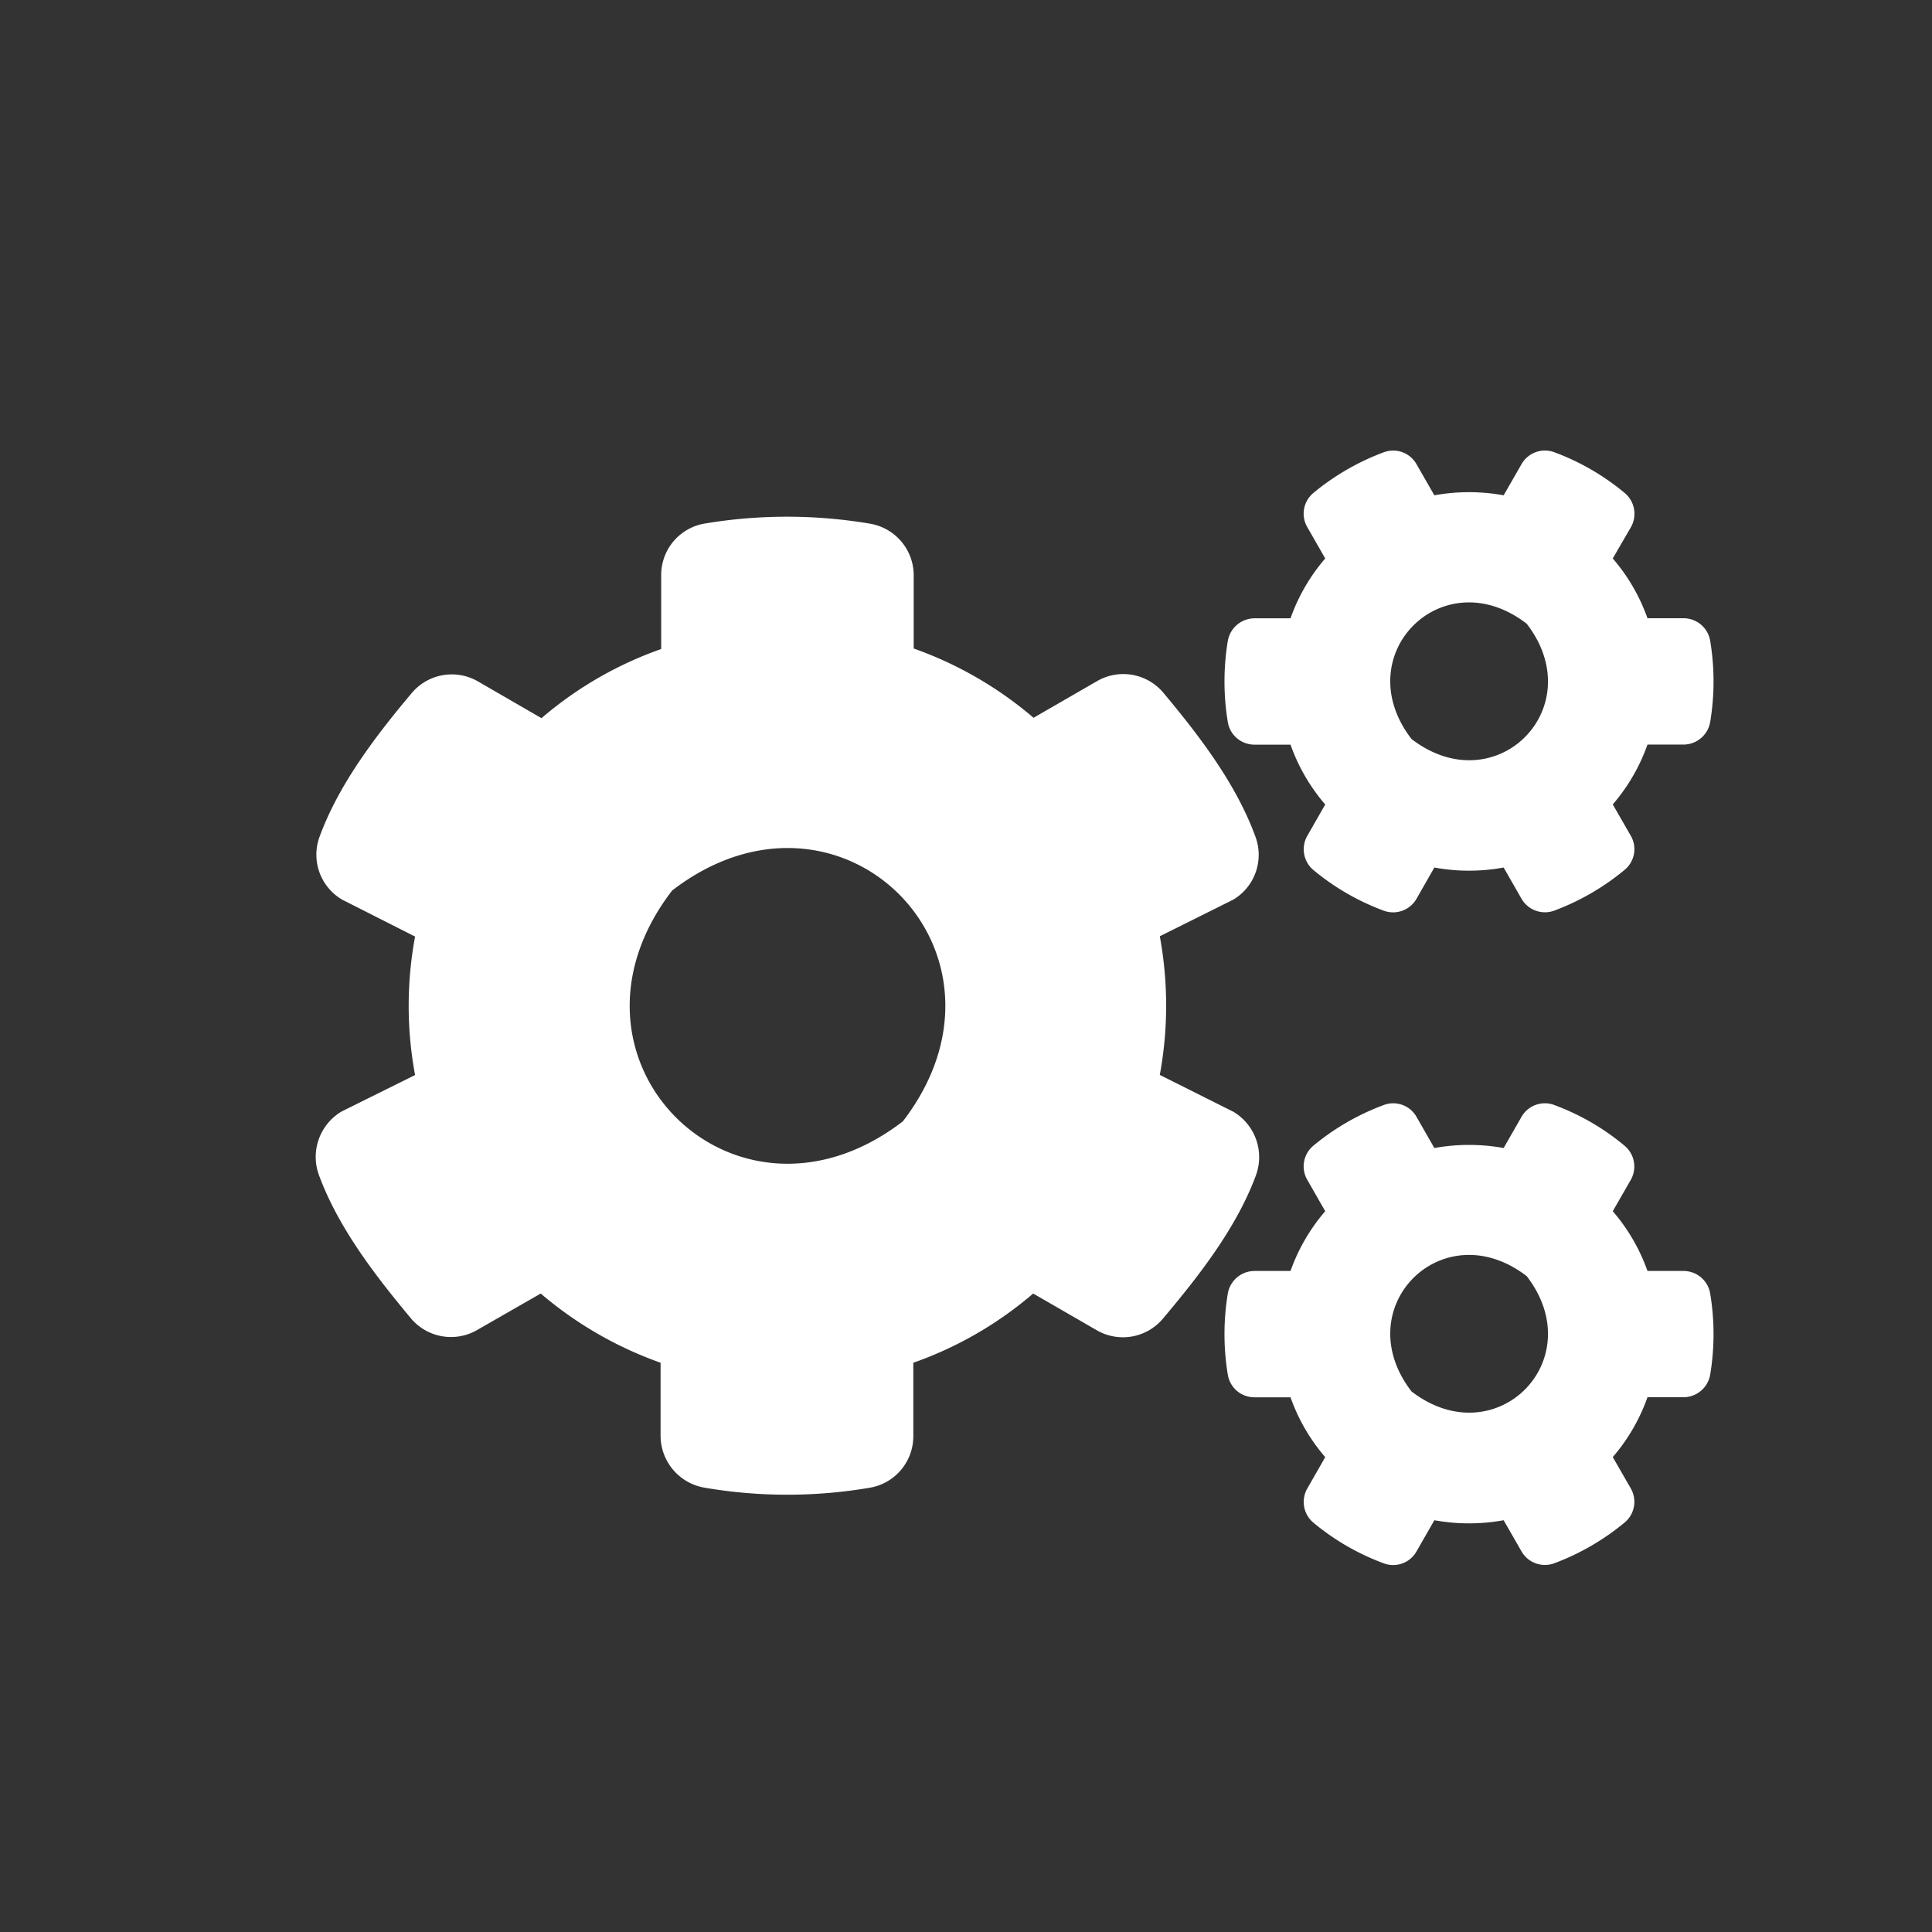 <svg xmlns="http://www.w3.org/2000/svg" viewBox="0 0 256 256"><rect x="0" y="0" width="256" height="256" fill="#333333" stroke="none"/><defs><style>.cls-1{fill:#fff;}</style></defs><title>bdv</title><g id="bdv.svg"><path class="cls-1" d="M163.42,147.31a7,7,0,0,1,3,8.42c-2.58,7-7.64,13.43-12.33,19a6.92,6.92,0,0,1-8.77,1.53l-8.42-4.86a49.61,49.61,0,0,1-15.88,9.17v9.72a6.92,6.92,0,0,1-5.7,6.83,65,65,0,0,1-22,0,7,7,0,0,1-5.79-6.83v-9.72a50.28,50.28,0,0,1-15.88-9.17l-8.42,4.83a6.93,6.93,0,0,1-8.77-1.53c-4.68-5.61-9.63-12-12.2-19a7,7,0,0,1,3-8.42L55,142.45a50.09,50.09,0,0,1,0-18.35l-9.64-4.88a6.9,6.9,0,0,1-3-8.39c2.57-7,7.52-13.43,12.2-19a6.93,6.93,0,0,1,8.77-1.54l8.42,4.87A49.53,49.53,0,0,1,87.61,86V76.19a6.91,6.91,0,0,1,5.67-6.8,66,66,0,0,1,22,0,6.94,6.94,0,0,1,5.79,6.82v9.72a50.19,50.19,0,0,1,15.88,9.18l8.42-4.86a6.93,6.93,0,0,1,8.77,1.53c4.69,5.61,9.61,12,12.18,19a6.92,6.92,0,0,1-2.89,8.42l-9.75,4.86a50.64,50.64,0,0,1,0,18.37ZM89.06,118c-17.13,22.28,8.3,47.71,30.58,30.58C136.77,126.27,111.34,100.85,89.06,118Zm98.63,1.1a3.57,3.57,0,0,1-4.36,1.56,31.81,31.81,0,0,1-9.3-5.38,3.59,3.59,0,0,1-.8-4.54l2.37-4.14a24.76,24.76,0,0,1-4.6-7.93h-4.78a3.57,3.57,0,0,1-3.53-3,33.08,33.08,0,0,1,0-10.74,3.61,3.61,0,0,1,3.53-3H171A24.82,24.82,0,0,1,175.6,74l-2.37-4.14a3.56,3.56,0,0,1,.8-4.54,32.2,32.2,0,0,1,9.3-5.38,3.55,3.55,0,0,1,4.36,1.56l2.37,4.13a25.74,25.74,0,0,1,9.18,0l2.37-4.13A3.57,3.57,0,0,1,206,59.94a31.83,31.83,0,0,1,9.28,5.38,3.59,3.59,0,0,1,.82,4.54L213.7,74a24.82,24.82,0,0,1,4.6,7.92h4.78a3.58,3.58,0,0,1,3.53,3,32.8,32.8,0,0,1,0,10.74,3.6,3.6,0,0,1-3.53,3H218.3a24.76,24.76,0,0,1-4.6,7.93l2.38,4.14a3.55,3.55,0,0,1-.82,4.54,32.23,32.23,0,0,1-9.28,5.38,3.58,3.58,0,0,1-4.37-1.56l-2.37-4.14a25.29,25.29,0,0,1-9.18,0Zm0,86.48a3.55,3.55,0,0,1-4.36,1.56,31.81,31.81,0,0,1-9.3-5.38,3.59,3.59,0,0,1-.8-4.54l2.37-4.14a24.76,24.76,0,0,1-4.6-7.93h-4.78a3.57,3.57,0,0,1-3.53-3,33.08,33.08,0,0,1,0-10.74,3.6,3.6,0,0,1,3.53-3H171a24.82,24.82,0,0,1,4.6-7.92l-2.37-4.14a3.56,3.56,0,0,1,.8-4.54,32,32,0,0,1,9.3-5.38,3.55,3.55,0,0,1,4.36,1.55l2.37,4.14a25.74,25.74,0,0,1,9.18,0l2.37-4.14a3.56,3.56,0,0,1,4.37-1.55,31.61,31.61,0,0,1,9.28,5.38,3.59,3.59,0,0,1,.82,4.54l-2.38,4.14a24.82,24.82,0,0,1,4.6,7.92h4.78a3.58,3.58,0,0,1,3.53,3,32.74,32.74,0,0,1,0,10.73,3.6,3.6,0,0,1-3.53,3H218.3a24.76,24.76,0,0,1-4.6,7.93l2.38,4.14a3.56,3.56,0,0,1-.82,4.54,32.23,32.23,0,0,1-9.28,5.38,3.57,3.57,0,0,1-4.37-1.56l-2.37-4.13a25.74,25.74,0,0,1-9.18,0ZM202.3,82.65c-11.13-8.6-23.84,4.13-15.27,15.27C198.17,106.49,210.87,93.79,202.3,82.65Zm0,86.45c-11.13-8.57-23.84,4.13-15.27,15.27C198.17,192.94,210.87,180.23,202.3,169.1Z"/></g></svg>